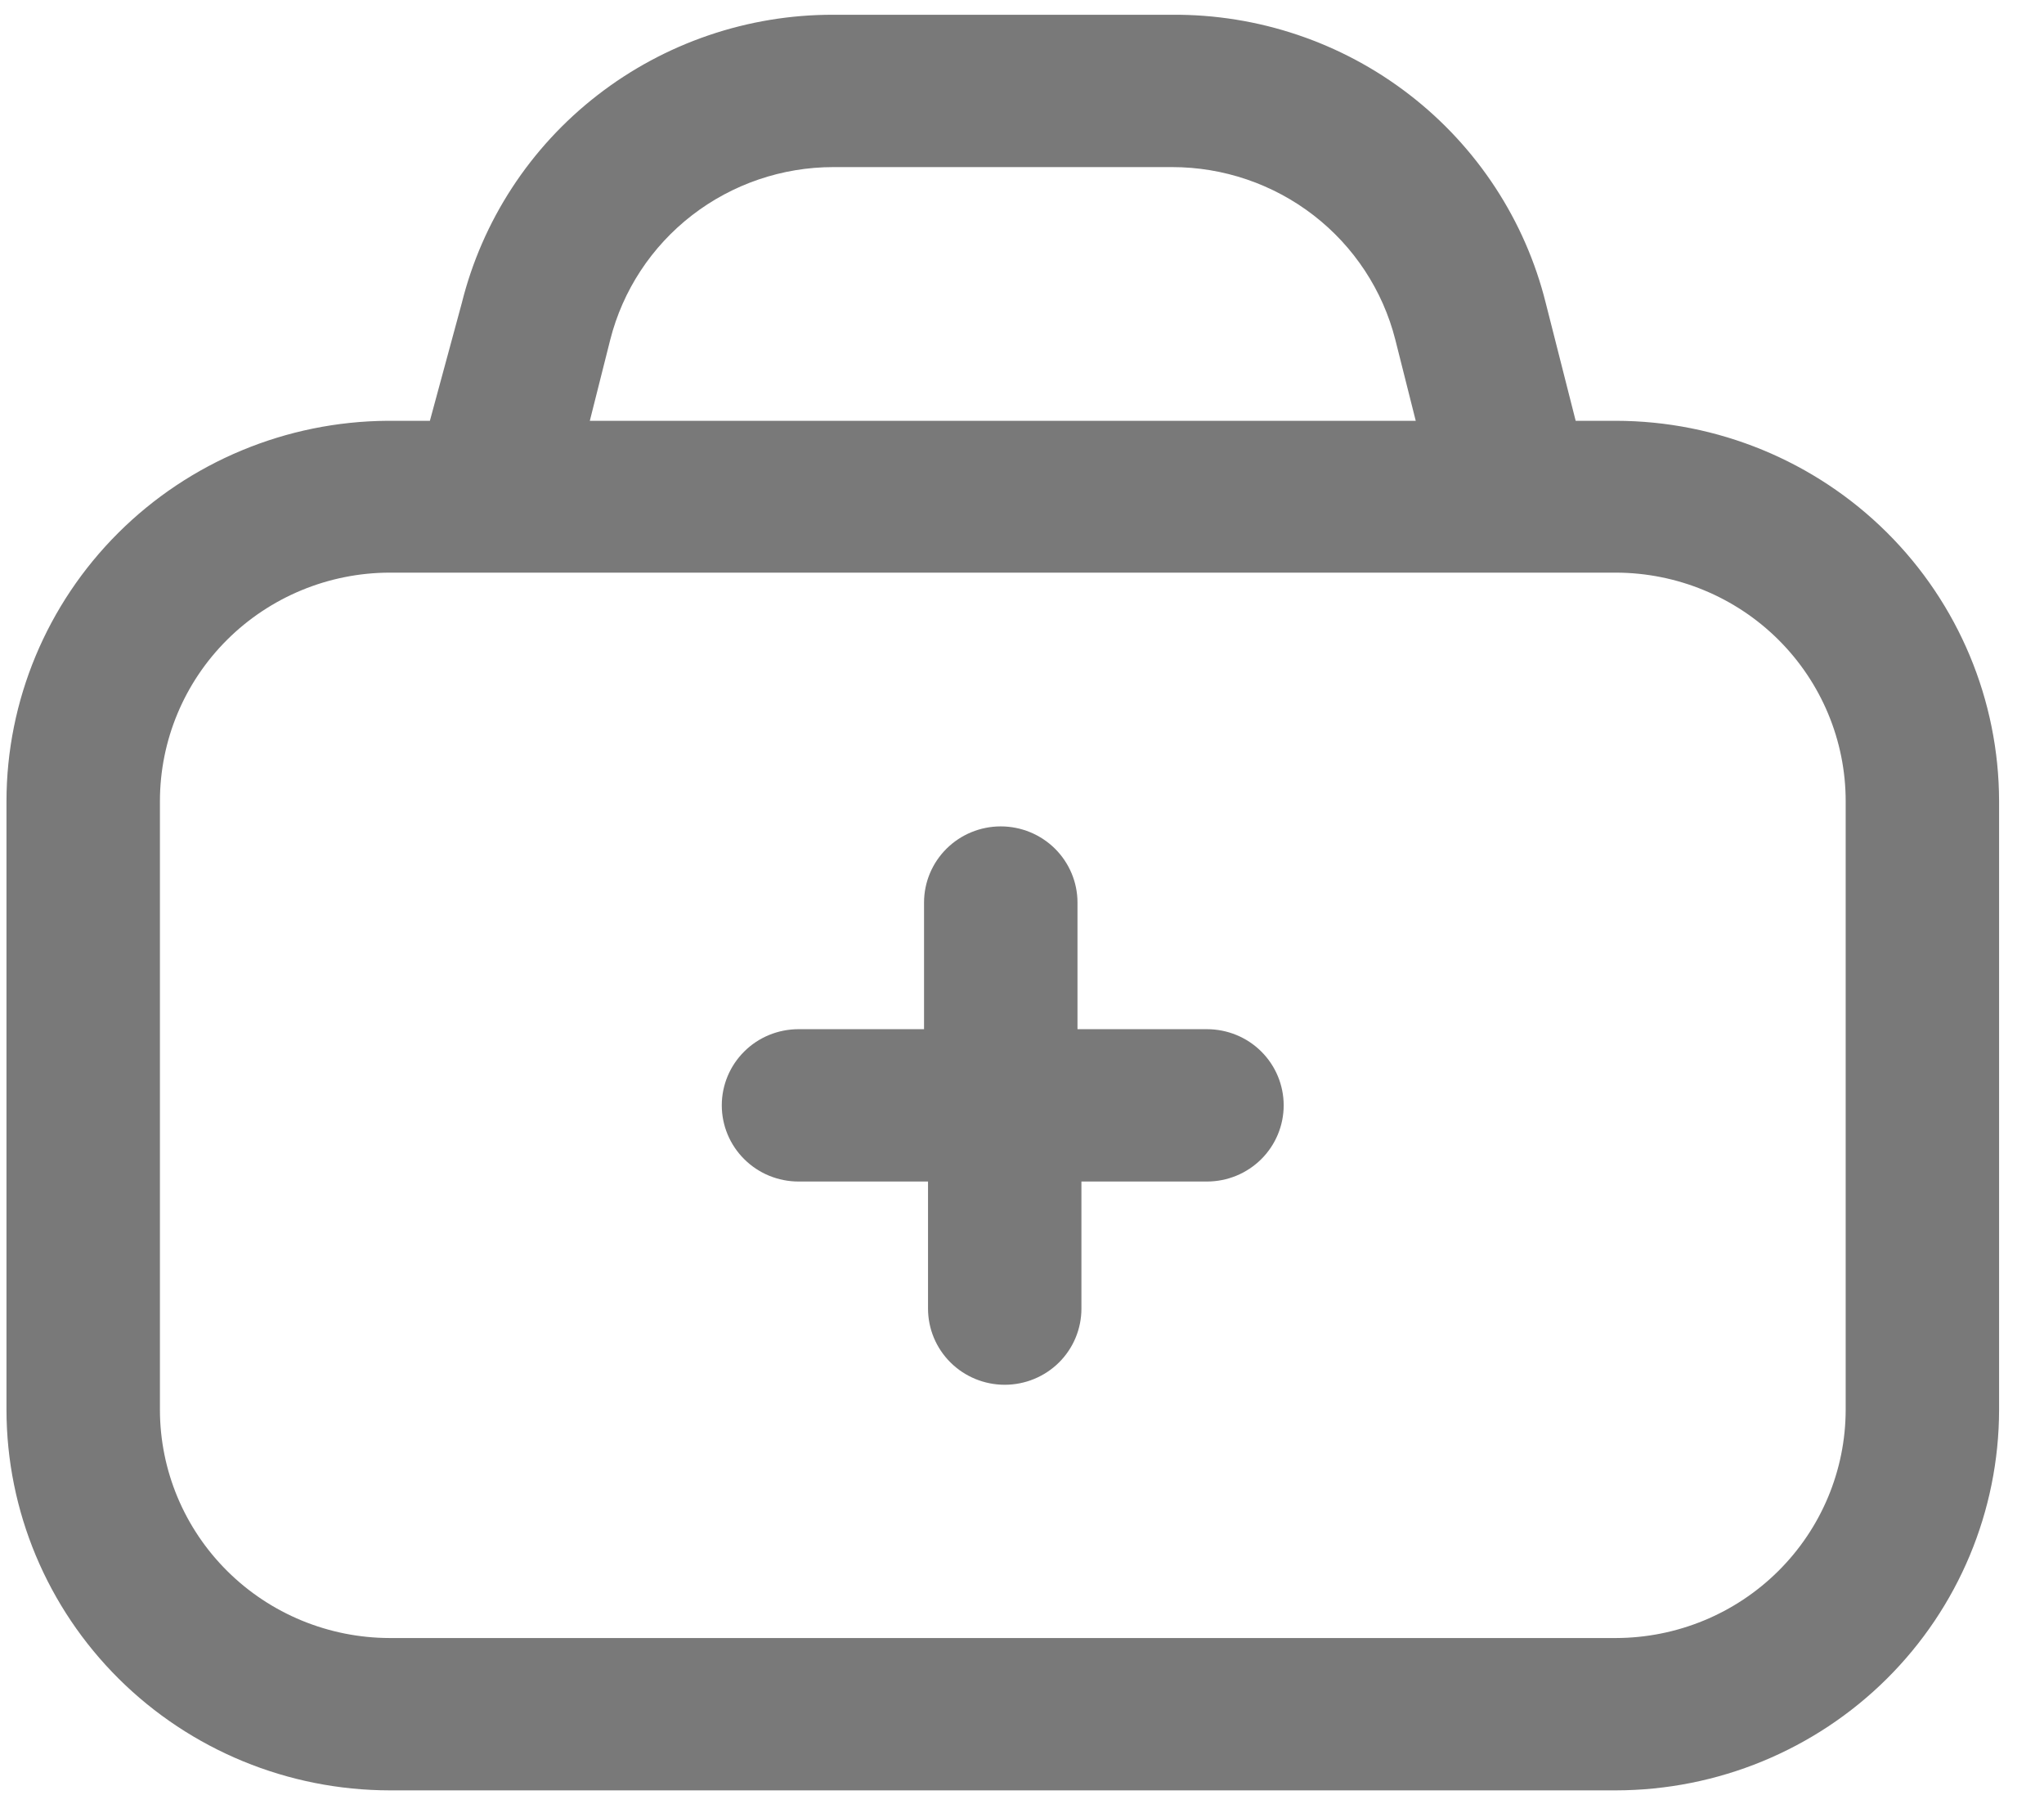 <svg width="41" height="36" viewBox="0 0 41 36" fill="none" xmlns="http://www.w3.org/2000/svg">
<path d="M32.415 8.439H31.606L31.006 6.078C30.593 4.419 29.629 2.946 28.269 1.897C26.91 0.848 25.234 0.284 23.512 0.296H16.717C15.002 0.292 13.335 0.861 11.984 1.909C10.632 2.957 9.674 4.426 9.263 6.078L8.623 8.439H7.774C5.744 8.452 3.801 9.261 2.369 10.69C0.937 12.119 0.132 14.052 0.13 16.067V28.277C0.133 30.299 0.943 32.238 2.383 33.668C3.824 35.098 5.777 35.902 7.814 35.905H32.415C34.452 35.902 36.405 35.098 37.846 33.668C39.286 32.238 40.096 30.299 40.099 28.277V16.067C40.096 14.045 39.286 12.106 37.846 10.676C36.405 9.246 34.452 8.442 32.415 8.439ZM12.241 6.812C12.492 5.823 13.069 4.945 13.88 4.318C14.691 3.691 15.689 3.351 16.717 3.351H23.512C24.54 3.351 25.538 3.691 26.349 4.318C27.16 4.945 27.737 5.823 27.988 6.812L28.398 8.439H11.831L12.241 6.812ZM37.022 28.277C37.019 29.489 36.533 30.651 35.669 31.508C34.806 32.365 33.636 32.847 32.415 32.85H7.814C6.593 32.847 5.423 32.365 4.56 31.508C3.696 30.651 3.21 29.489 3.208 28.277V16.067C3.208 14.853 3.693 13.689 4.556 12.83C5.42 11.971 6.591 11.487 7.814 11.484H32.415C33.638 11.487 34.809 11.971 35.673 12.83C36.536 13.689 37.022 14.853 37.022 16.067V28.277Z" fill="#797979"/>
<path d="M24.21 20.64H21.613V18.1C21.613 17.695 21.45 17.307 21.162 17.02C20.873 16.734 20.482 16.573 20.074 16.573C19.666 16.573 19.274 16.734 18.986 17.02C18.697 17.307 18.535 17.695 18.535 18.1V20.64H16.017C15.609 20.64 15.217 20.8 14.929 21.087C14.64 21.373 14.478 21.762 14.478 22.167C14.478 22.572 14.64 22.961 14.929 23.247C15.217 23.534 15.609 23.695 16.017 23.695H18.615V26.244C18.615 26.649 18.777 27.038 19.066 27.324C19.354 27.61 19.745 27.771 20.154 27.771C20.562 27.771 20.953 27.61 21.242 27.324C21.53 27.038 21.692 26.649 21.692 26.244V23.695H24.21C24.619 23.695 25.01 23.534 25.299 23.247C25.587 22.961 25.749 22.572 25.749 22.167C25.749 21.762 25.587 21.373 25.299 21.087C25.01 20.8 24.619 20.64 24.21 20.64Z" fill="#797979"/>
</svg>
